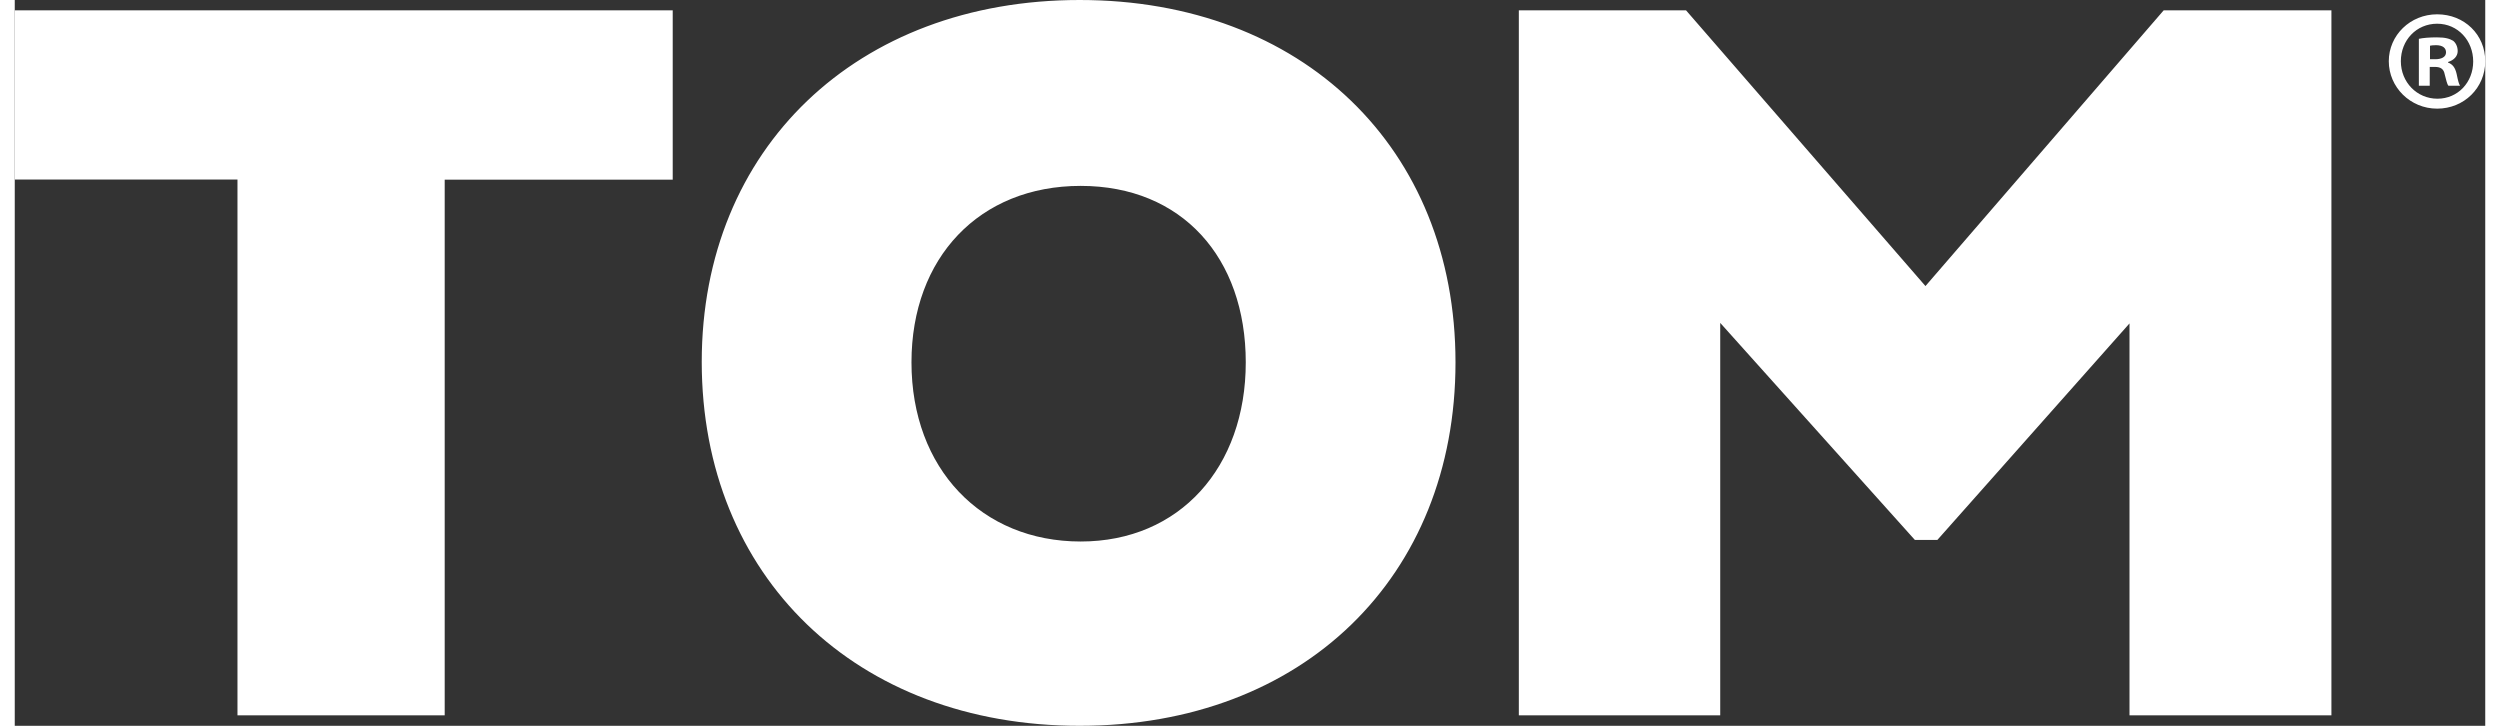<?xml version="1.0" encoding="UTF-8"?>
<svg xmlns="http://www.w3.org/2000/svg" width="186" height="54" viewBox="0 0 186.46 54.78">
  <rect x="0" y="0" width="186.46" height="54.78" fill="#333333" stroke="none"/>
  <path fill="#fff" d="m145.11 40.75 14.5-16.34v29.58h15.24V.78h-12.66l-17.98 20.81L126.14.78h-12.62v53.21h15.2V24.37l14.69 16.38h1.68Zm-77.43-13.4c0-7.91 5.13-13.32 12.77-13.32s12.46 5.41 12.46 13.32-4.98 13.52-12.46 13.52-12.77-5.49-12.77-13.52m-15.83-.04c0 16.18 11.64 27.47 28.52 27.47s28.37-11.25 28.37-27.43S97.18 0 80.37 0 51.85 11.21 51.85 27.31M16.82 53.99h15.63V13.56h17.21V.78H0v12.77h16.81v40.44Zm166.01-52.2c1.57 0 2.72 1.28 2.72 2.85s-1.15 2.81-2.7 2.81-2.76-1.25-2.76-2.83 1.17-2.83 2.74-2.83m0-.71c-2.03 0-3.65 1.58-3.65 3.54s1.62 3.58 3.65 3.58 3.63-1.57 3.63-3.58-1.58-3.54-3.63-3.54m-.54 2.37c.09-.02.24-.04.45-.04.52 0 .76.22.76.54 0 .37-.37.52-.82.52h-.39V3.45Zm-.02 1.6h.39c.45 0 .67.17.74.56.11.41.17.73.28.86h.88c-.09-.13-.15-.35-.26-.89-.11-.48-.3-.73-.65-.86v-.04c.43-.13.73-.43.73-.82 0-.35-.15-.63-.34-.78-.26-.15-.56-.26-1.23-.26-.58 0-1.04.04-1.36.11v3.54h.82V5.04Z"></path>
</svg>
